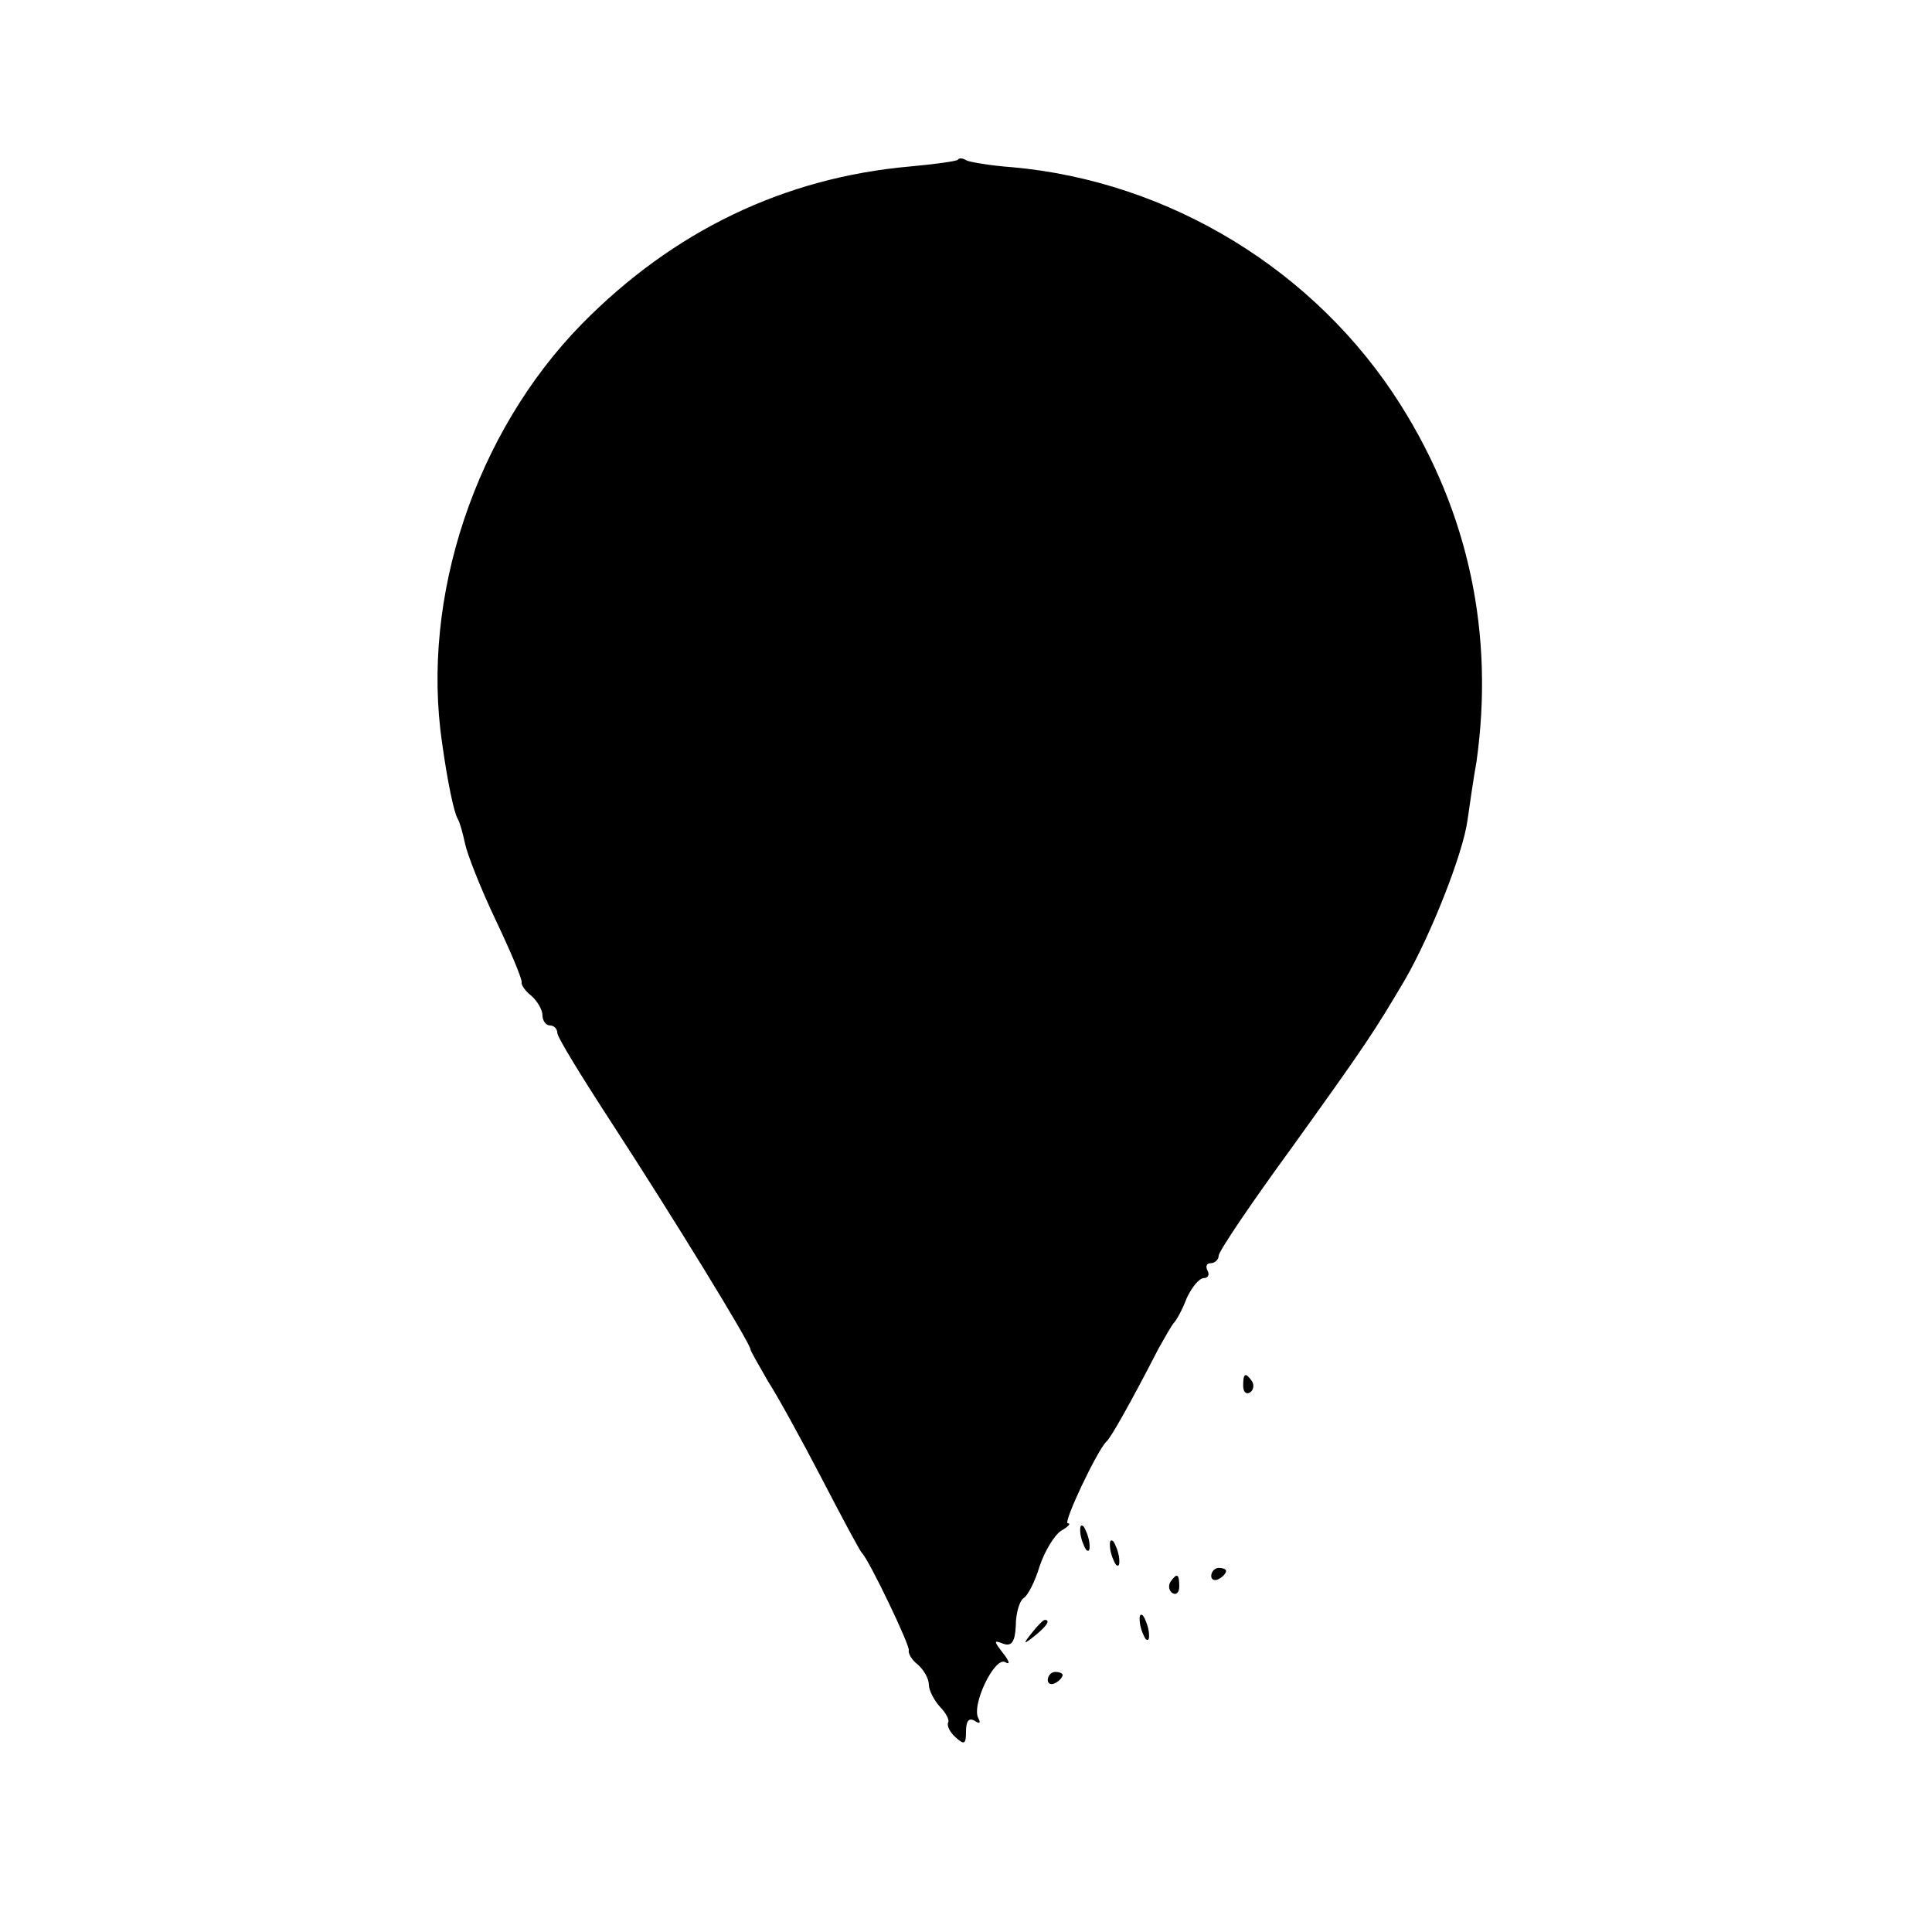 <?xml version="1.0" standalone="no"?>
<!DOCTYPE svg PUBLIC "-//W3C//DTD SVG 20010904//EN"
 "http://www.w3.org/TR/2001/REC-SVG-20010904/DTD/svg10.dtd">
<svg version="1.0" xmlns="http://www.w3.org/2000/svg"
 width="260pt" height="260pt" viewBox="0 0 260 260"
 preserveAspectRatio="xMidYMid meet">
<g transform="translate(0,260) scale(0.1,-0.1)"
fill="#000000" stroke="none">
<path d="M1289 2385 c-2 -2 -31 -6 -64 -9 -170 -15 -319 -87 -442 -212 -143
-146 -217 -368 -188 -564 7 -51 16 -94 21 -102 3 -5 7 -20 10 -34 3 -14 21
-60 41 -102 20 -42 36 -80 35 -84 -1 -3 5 -12 13 -18 8 -7 15 -19 15 -26 0 -8
5 -14 10 -14 6 0 10 -5 10 -10 0 -6 34 -61 75 -124 80 -123 185 -294 185 -302
0 -2 11 -21 23 -42 13 -20 46 -80 73 -132 27 -52 51 -97 54 -100 10 -10 65
-125 63 -131 -1 -4 4 -13 12 -19 8 -7 15 -19 15 -27 0 -8 7 -21 15 -30 8 -8
13 -18 11 -21 -2 -4 2 -13 10 -20 12 -11 14 -9 14 8 0 14 4 19 12 14 6 -4 8
-3 5 3 -11 17 22 85 36 76 7 -4 5 2 -3 12 -13 17 -13 18 0 13 11 -4 16 2 17
24 0 17 5 33 10 37 6 3 16 23 22 43 7 21 20 42 29 48 9 5 14 10 9 10 -7 0 40
99 52 110 6 5 34 55 70 125 9 16 18 32 21 35 3 3 11 17 17 33 7 15 17 27 23
27 6 0 8 5 5 10 -3 6 -1 10 4 10 6 0 11 5 11 10 0 6 44 71 98 145 102 142 111
156 153 227 34 59 78 169 84 215 3 21 8 56 12 78 24 171 -10 334 -102 480
-114 181 -311 301 -523 320 -29 2 -57 7 -61 9 -5 3 -10 4 -12 1z"/>
<path d="M1673 735 c0 -8 4 -12 9 -9 5 3 6 10 3 15 -9 13 -12 11 -12 -6z"/>
<path d="M1454 536 c1 -8 5 -18 8 -22 4 -3 5 1 4 10 -1 8 -5 18 -8 22 -4 3 -5
-1 -4 -10z"/>
<path d="M1494 516 c1 -8 5 -18 8 -22 4 -3 5 1 4 10 -1 8 -5 18 -8 22 -4 3 -5
-1 -4 -10z"/>
<path d="M1630 479 c0 -5 5 -7 10 -4 6 3 10 8 10 11 0 2 -4 4 -10 4 -5 0 -10
-5 -10 -11z"/>
<path d="M1575 471 c-3 -5 -2 -12 3 -15 5 -3 9 1 9 9 0 17 -3 19 -12 6z"/>
<path d="M1534 416 c1 -8 5 -18 8 -22 4 -3 5 1 4 10 -1 8 -5 18 -8 22 -4 3 -5
-1 -4 -10z"/>
<path d="M1389 403 c-13 -16 -12 -17 4 -4 16 13 21 21 13 21 -2 0 -10 -8 -17
-17z"/>
<path d="M1410 339 c0 -5 5 -7 10 -4 6 3 10 8 10 11 0 2 -4 4 -10 4 -5 0 -10
-5 -10 -11z"/>
</g>
</svg>
